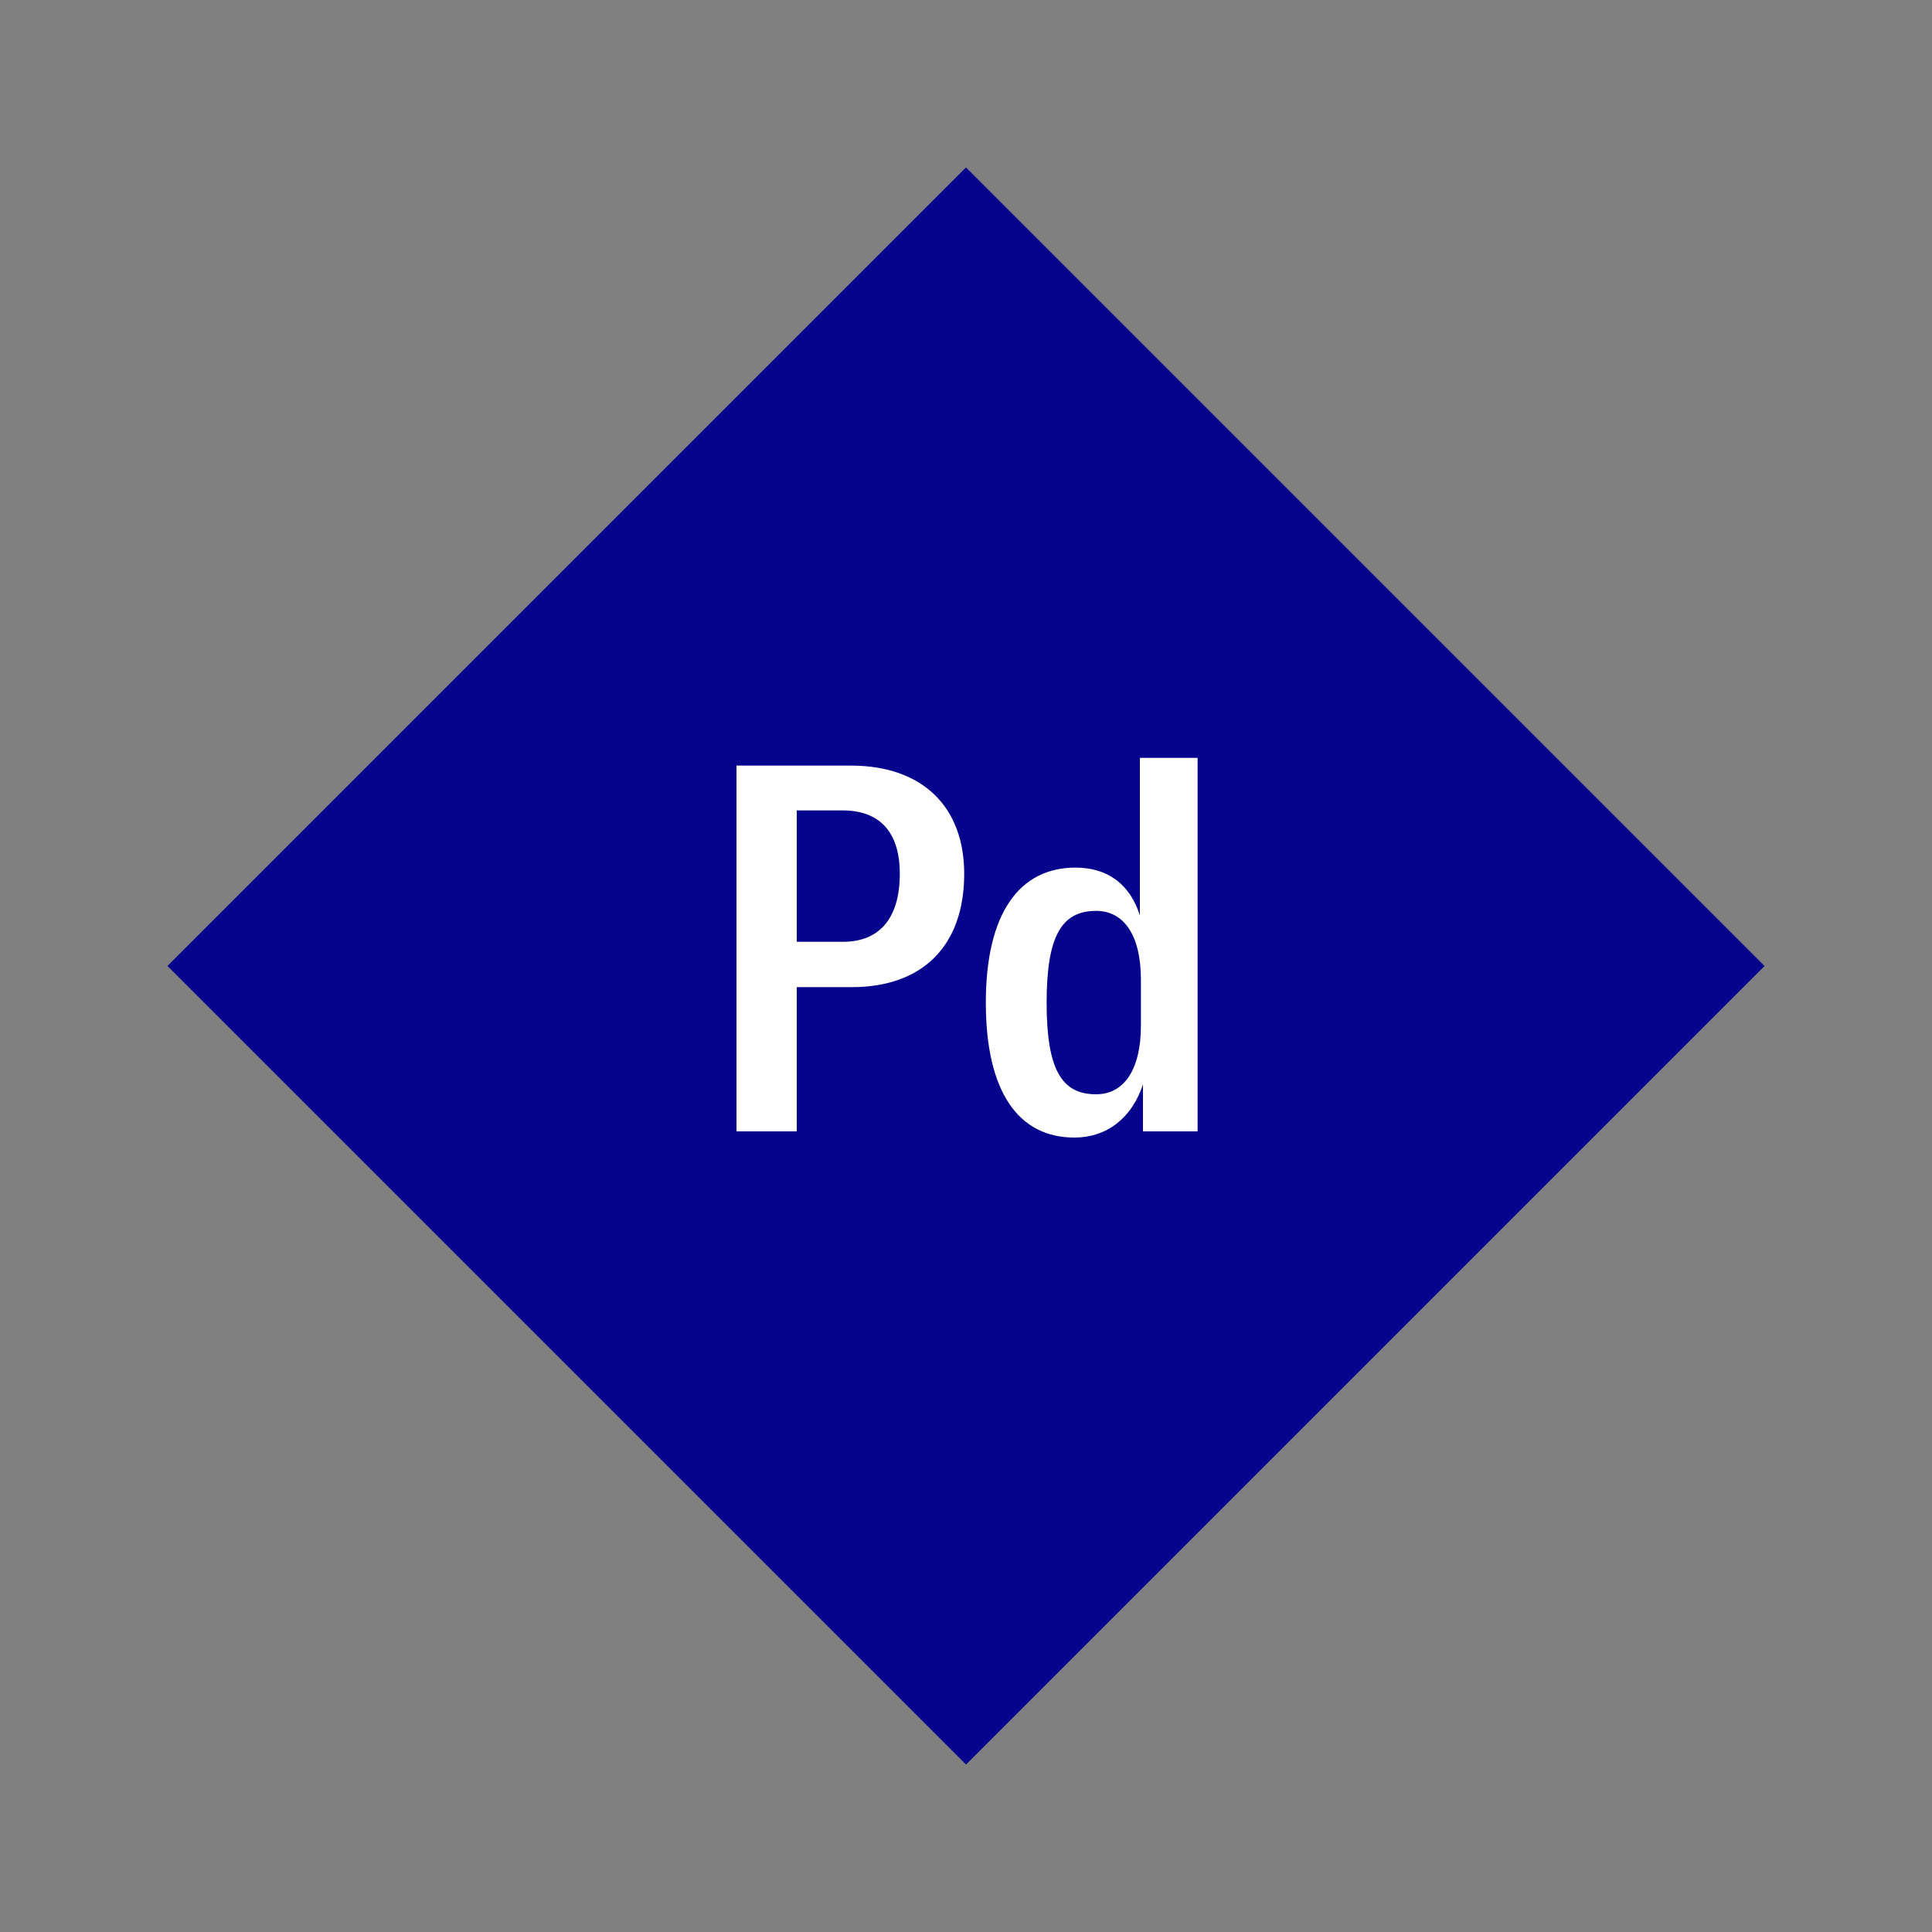 <svg width="1200" height="1200" xmlns="http://www.w3.org/2000/svg" viewBox="-75 -75 150 150"><rect x="-75" y="-75" width="150" height="150" fill="#808080" stroke="none"/><g><path transform="scale(1,1)" d="M0-62L62 0 0 62-62 0z" fill="#06038d"></path><path fill="#fff" d="M-8.94-15.56L-17.82-15.56L-17.82 12.84L-13.14 12.84L-13.14 1.64L-8.86 1.64C-3.38 1.64-0.14-1.56-0.14-7.16C-0.14-12.36-3.38-15.56-8.94-15.56ZM-9.54-1.88L-13.14-1.88L-13.14-12.08L-9.58-12.08C-6.70-12.08-5.14-10.40-5.14-7.16C-5.14-3.68-6.74-1.88-9.54-1.88ZM8.42 13.32C10.90 13.32 12.86 11.84 13.74 9.20L13.74 12.84L17.98 12.84L17.98-16.16L13.50-16.16L13.50-3.92C12.74-6.36 10.98-7.64 8.50-7.64C4.14-7.64 1.54-4.08 1.54 2.84C1.54 9.76 4.06 13.32 8.42 13.32ZM10.10 9.96C7.42 9.96 6.26 8.04 6.26 2.84C6.26-2.32 7.42-4.28 10.10-4.28C12.30-4.28 13.58-2.32 13.58 1.04L13.58 4.64C13.58 8 12.30 9.96 10.10 9.96Z"></path></g></svg>